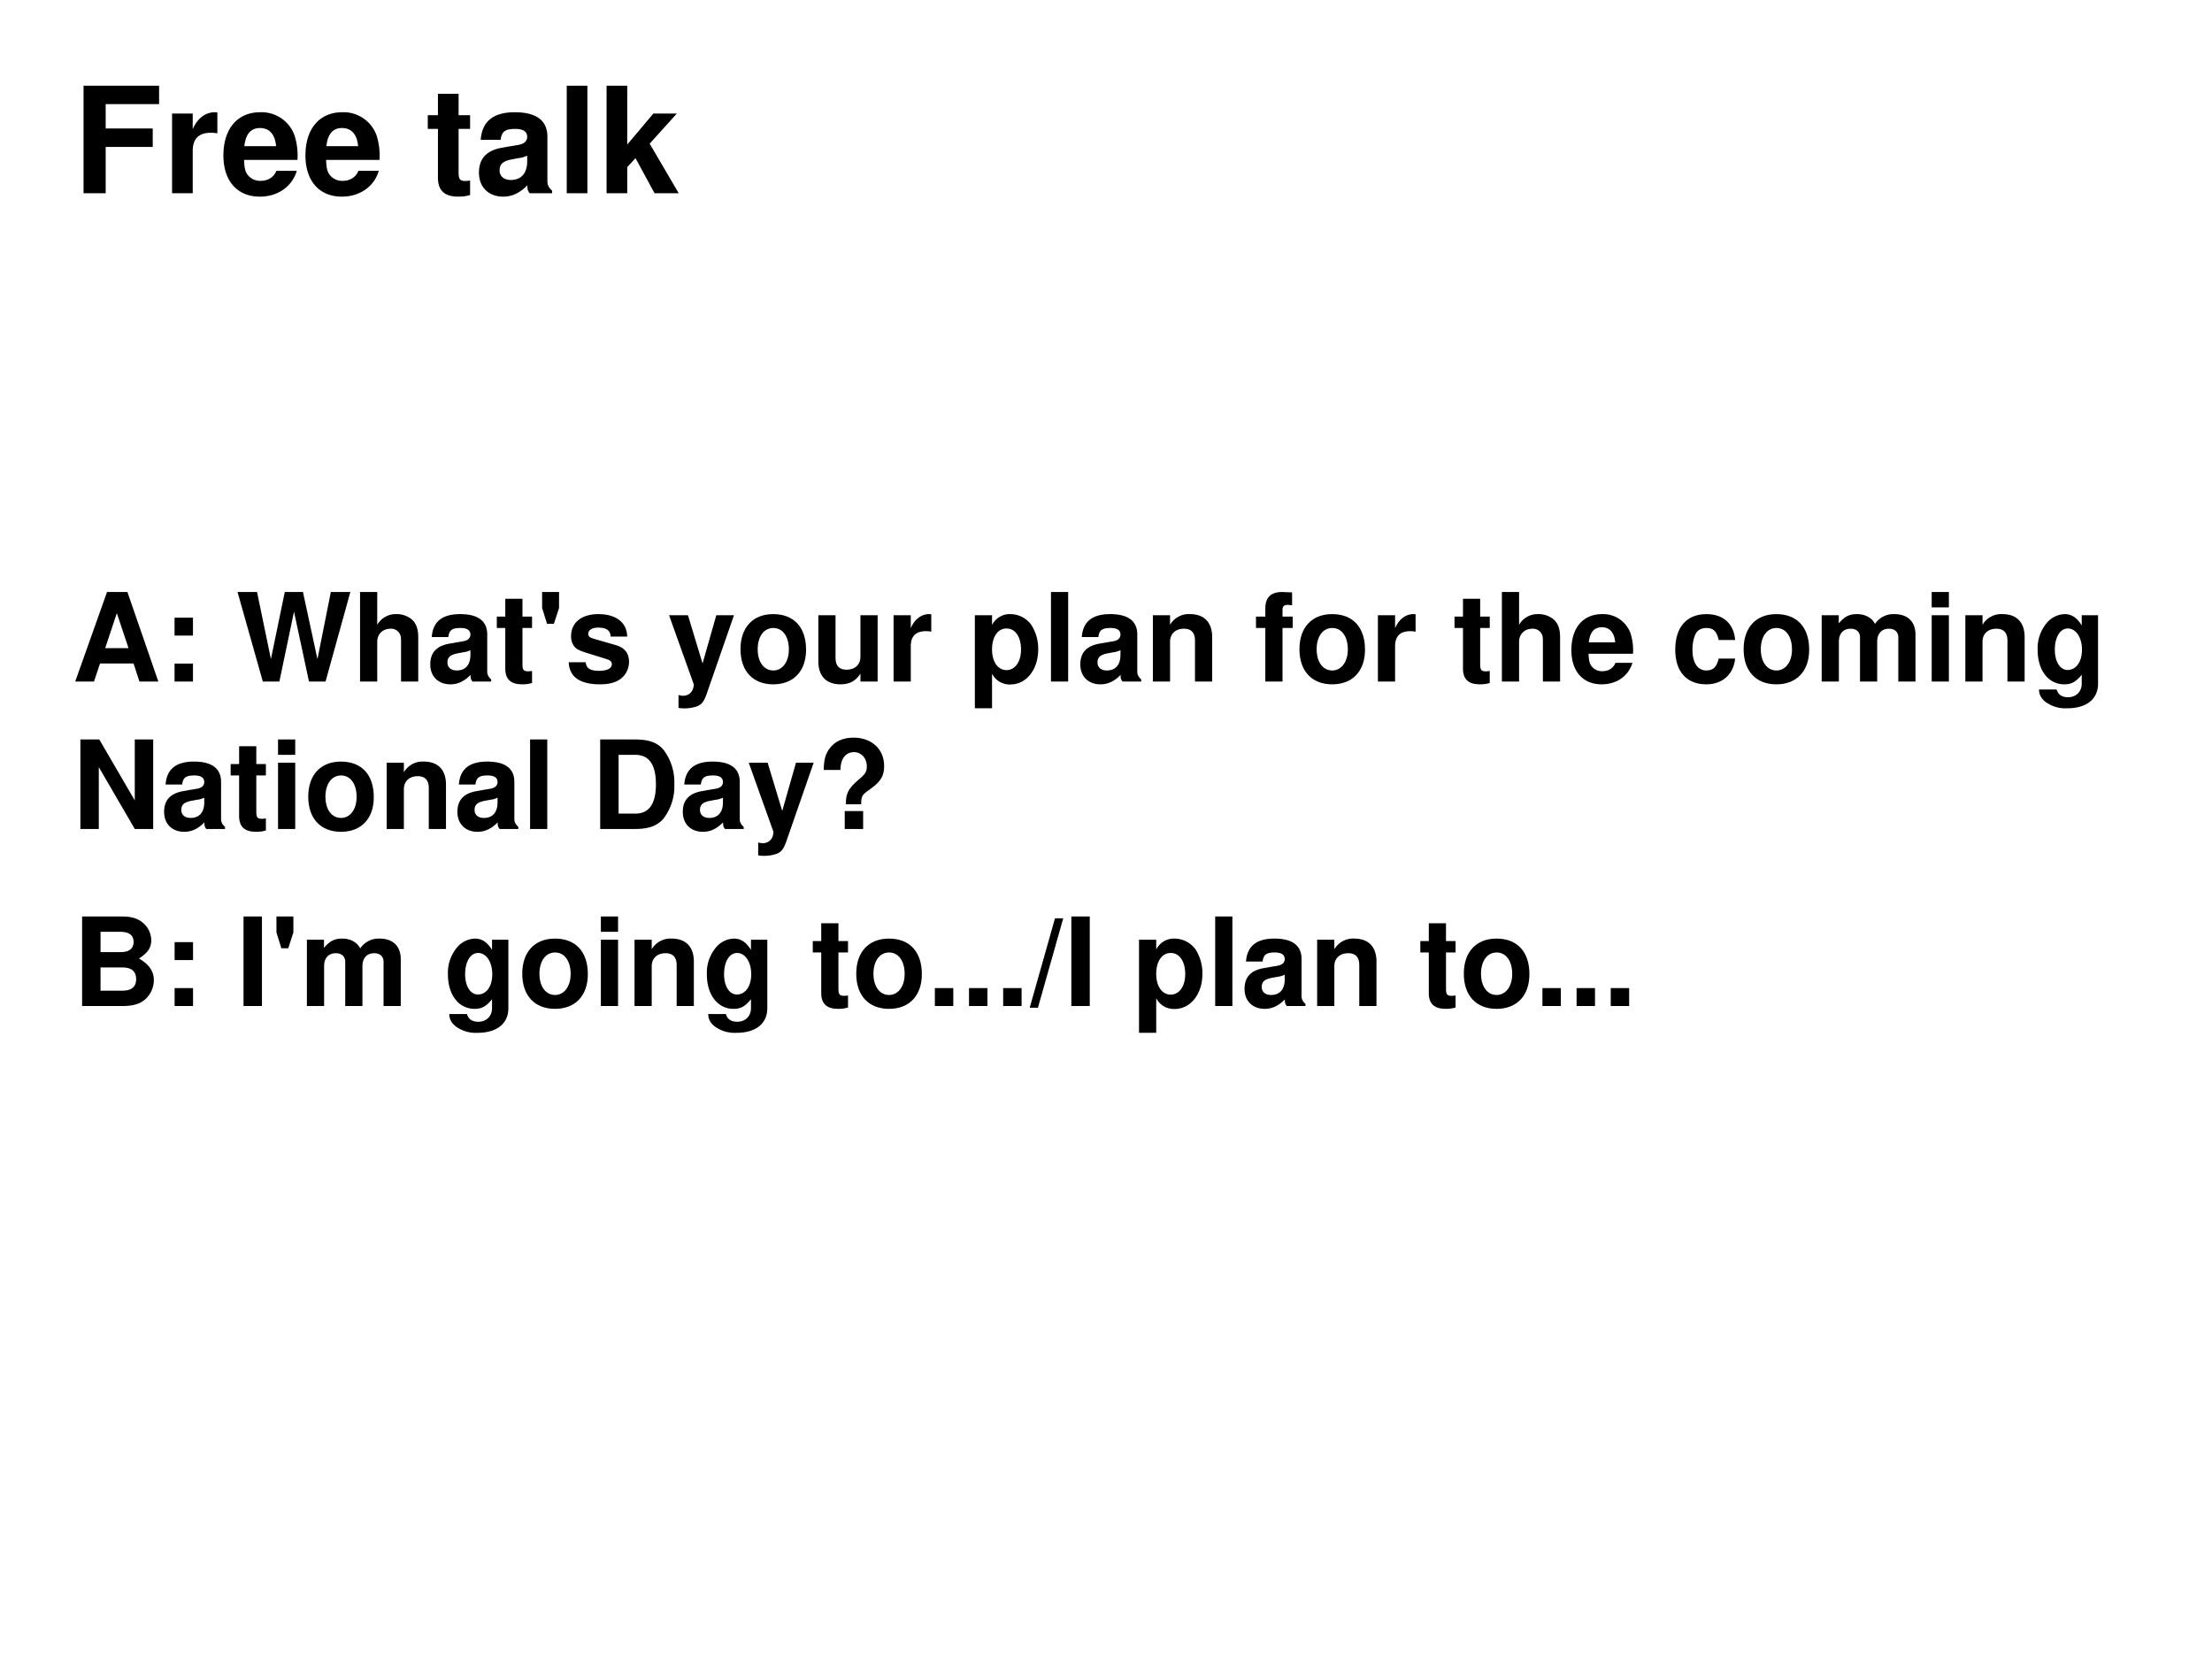 <svg xmlns="http://www.w3.org/2000/svg" xmlns:xlink="http://www.w3.org/1999/xlink" width="960" height="720" viewBox="0 0 720 540"><rect x="0" y="0" width="720" height="540" fill="#808080" stroke="none"/><g data-name="P"><clipPath id="a"><path fill-rule="evenodd" d="M0 540h720V0H0Z"/></clipPath><g clip-path="url(#a)"><path fill="#fff" fill-rule="evenodd" d="M0 540h720V0H0Z"/></g></g><g data-name="P"><symbol id="b"><path d="M-2147483500-2147483500Z"/></symbol><use xlink:href="#b" transform="matrix(36 0 0 -36 77309400000 -77309400000)"/></g><g data-name="P"><symbol id="c"><path d="M.475.147.523 0h.154L.425.729H.259L0 0h.153l.049.147h.273M.434.272h-.19l.095.285.095-.285Z"/></symbol><symbol id="d"><path d="M.15.146H0V0h.15v.146m0 .374H0V.374h.15V.52Z"/></symbol><symbol id="e"><path d="m.717 0 .202.729H.76L.651.182.533.729H.385L.272.183.159.729H0L.206 0h.135L.46.569.582 0h.135Z"/></symbol><symbol id="f"><path d="M0 .729V0h.14v.324C.14.386.185.43.248.43a.08.08 0 0 0 .07-.033C.331.379.334.364.334.33V0h.14v.362c0 .067-.018.115-.055.146a.192.192 0 0 1-.121.041A.174.174 0 0 1 .14.462v.267H0Z"/></symbol><symbol id="g"><path d="M.496.04C.472.063.464.079.464.106v.3c0 .11-.075.166-.221.166C.097.572.021.51.012.385h.135c.007.056.03.074.099.074C.3.459.327.441.327.405A.048.048 0 0 0 .303.363C.284.353.284.353.215.342L.159.332C.052.314 0 .259 0 .162 0 .065.065 0 .164 0c.06 0 .114.025.164.077 0-.028.003-.038.016-.054h.152V.04m-.169.2C.327.159.287.113.216.113.169.113.14.138.14.178.14.22.162.24.22.252l.048.009a.176.176 0 0 1 .059.017V.24Z"/></symbol><symbol id="h"><path d="M.287.552H.209v.145h-.14V.552H0V.459h.069V.127C.069.042.114 0 .206 0c.032 0 .055.003.081.011v.098C.273.107.266.106.255.106.218.106.209.117.209.165v.294h.078v.093Z"/></symbol><symbol id="i"><path d="M.138.259H0v-.13L.04 0h.056l.042.129v.13Z"/></symbol><symbol id="j"><path d="M.476.389C.474.503.386.572.241.572.104.572.019.503.019.392a.13.13 0 0 1 .03-.088C.068.285.085.276.137.259L.304.207C.339.196.351.185.351.163.351.13.312.11.247.11.21.11.182.116.164.129.149.14.143.151.137.18H0C.004.061.091 0 .255 0 .33 0 .387.016.427.048.467.08.491.13.491.183c0 .07-.035.115-.106.136L.208.37C.169.382.159.39.159.412c0 .03.032.05.081.05.067 0 .1-.024.101-.073h.135Z"/></symbol><symbol id="k"><path d="M.385.759.273.366.154.759H0L.201.197C.201.141.166.103.114.103a.155.155 0 0 0-.037.006V.004a.313.313 0 0 1 .151.013C.267.033.284.055.307.12l.222.639H.385Z"/></symbol><symbol id="l"><path d="M.266.572C.101.572 0 .463 0 .286 0 .108.101 0 .267 0c.165 0 .267.108.267.282 0 .183-.099.29-.268.29M.267.459C.344.459.394.39.394.284.394.183.342.113.267.113.191.113.14.182.14.286c0 .104.051.173.127.173Z"/></symbol><symbol id="m"><path d="M.483.023v.54h-.14V.225C.343.161.299.119.23.119.17.119.14.151.14.216v.347H0V.187C0 .067.065 0 .181 0c.073 0 .122.026.162.087V.023h.14Z"/></symbol><symbol id="n"><path d="M0 .54V0h.14v.287C.14.369.181.41.263.41A.247.247 0 0 0 .307.406v.142L.29.549C.226.549.171.507.14.434V.54H0Z"/></symbol><symbol id="o"><path d="M.14.758H0V0h.14v.282A.16.16 0 0 1 .29.194c.13 0 .226.122.226.286a.36.36 0 0 1-.058.202.213.213 0 0 1-.168.085.16.16 0 0 1-.15-.089v.08M.258.65C.329.65.376.582.376.478.376.379.328.311.258.311.187.311.14.379.14.48c0 .102.047.17.118.17Z"/></symbol><symbol id="p"><path d="M.14.729H0V0h.14v.729Z"/></symbol><symbol id="q"><path d="M0 .54V0h.14v.324C.14.388.184.43.253.43c.06 0 .09-.033.09-.097V0h.14v.362c0 .12-.065.187-.181.187A.176.176 0 0 1 .14.462V.54H0Z"/></symbol><symbol id="r"><path d="M.299.529H.216v.053c0 .028.012.042.038.042a.28.28 0 0 0 .04-.003v.105l-.08.003C.121.729.076.685.076.594V.529H0V.436h.076V0h.14v.436h.083v.093Z"/></symbol><symbol id="s"><path d="M.502.249a.452.452 0 0 1-.02.166.237.237 0 0 1-.232.157C.095.572 0 .46 0 .279 0 .106.094 0 .247 0c.121 0 .219.068.25.175H.359C.342.132.303.107.252.107A.106.106 0 0 0 .16.154C.147.174.142.198.14.249h.362m-.36.093c.009.083.044.123.106.123C.312.465.35.422.357.342H.142Z"/></symbol><symbol id="t"><path d="M.488.361C.478.493.391.572.255.572.093.572 0 .466 0 .282 0 .104.093 0 .253 0c.131 0 .222.081.235.21H.354C.337.14.309.113.253.113.182.113.14.176.14.282c0 .052.01.099.027.131.016.03.047.046.087.046.057 0 .084-.027.1-.098h.134Z"/></symbol><symbol id="u"><path d="M0 .54V0h.14v.324C.14.391.176.43.236.43.283.43.312.403.312.36V0h.14v.324C.452.39.488.43.548.43.595.43.624.403.624.36V0h.14v.382C.764.487.7.549.592.549a.18.18 0 0 1-.158-.08C.408.52.354.549.287.549.225.549.185.529.139.473V.54H0Z"/></symbol><symbol id="v"><path d="M.14.54H0V0h.14v.54m0 .189H0V.604h.14v.125Z"/></symbol><symbol id="w"><path d="M.359.758V.675C.32.738.277.767.22.767A.199.199 0 0 1 .082.704.32.32 0 0 1 0 .475c0-.166.088-.28.217-.28.058 0 .093.019.142.078V.2C.359.135.313.09.247.09.197.09.166.112.155.153H.011C.012.111.027.082.064.052A.274.274 0 0 1 .242 0c.156 0 .25.075.25.2v.558H.359M.246.65C.312.65.361.577.361.477.361.379.314.312.244.312.183.312.14.379.14.477.14.579.183.65.246.65Z"/></symbol><use xlink:href="#c" transform="matrix(39.96 0 0 -39.96 24.487 221.83)"/><use xlink:href="#d" transform="matrix(39.96 0 0 -39.96 56.815 221.83)"/><use xlink:href="#b" transform="matrix(39.96 0 0 -39.96 85813440000 -85813440000)"/><use xlink:href="#e" transform="matrix(39.96 0 0 -39.96 77.314 221.83)"/><use xlink:href="#f" transform="matrix(39.96 0 0 -39.96 117.194 221.83)"/><use xlink:href="#g" transform="matrix(39.96 0 0 -39.96 140.051 222.75)"/><use xlink:href="#h" transform="matrix(39.96 0 0 -39.96 161.71 222.75)"/><use xlink:href="#i" transform="matrix(39.96 0 0 -39.96 176.455 203.049)"/><use xlink:href="#j" transform="matrix(39.96 0 0 -39.96 185.126 222.75)"/><use xlink:href="#b" transform="matrix(39.96 0 0 -39.96 85813440000 -85813440000)"/><use xlink:href="#k" transform="matrix(39.96 0 0 -39.96 217.774 230.581)"/><use xlink:href="#l" transform="matrix(39.96 0 0 -39.96 241.03 222.75)"/><use xlink:href="#m" transform="matrix(39.96 0 0 -39.96 266.365 222.75)"/><use xlink:href="#n" transform="matrix(39.96 0 0 -39.96 290.86 221.83)"/><use xlink:href="#b" transform="matrix(39.96 0 0 -39.96 85813440000 -85813440000)"/><use xlink:href="#o" transform="matrix(39.96 0 0 -39.96 317.314 230.541)"/><use xlink:href="#p" transform="matrix(39.96 0 0 -39.96 342.09 221.83)"/><use xlink:href="#g" transform="matrix(39.96 0 0 -39.96 351.64 222.75)"/><use xlink:href="#q" transform="matrix(39.96 0 0 -39.96 375.256 221.83)"/><use xlink:href="#b" transform="matrix(39.96 0 0 -39.96 85813440000 -85813440000)"/><use xlink:href="#r" transform="matrix(39.96 0 0 -39.96 408.822 221.83)"/><use xlink:href="#l" transform="matrix(39.96 0 0 -39.96 422.968 222.75)"/><use xlink:href="#n" transform="matrix(39.96 0 0 -39.96 448.503 221.83)"/><use xlink:href="#b" transform="matrix(39.96 0 0 -39.96 85813440000 -85813440000)"/><use xlink:href="#h" transform="matrix(39.96 0 0 -39.96 473.438 222.75)"/><use xlink:href="#f" transform="matrix(39.96 0 0 -39.96 488.862 221.83)"/><use xlink:href="#s" transform="matrix(39.96 0 0 -39.96 511.48 222.75)"/><use xlink:href="#b" transform="matrix(39.96 0 0 -39.96 85813440000 -85813440000)"/><use xlink:href="#t" transform="matrix(39.96 0 0 -39.96 545.286 222.75)"/><use xlink:href="#l" transform="matrix(39.96 0 0 -39.96 567.543 222.75)"/><use xlink:href="#u" transform="matrix(39.96 0 0 -39.96 592.958 221.83)"/><use xlink:href="#v" transform="matrix(39.96 0 0 -39.96 628.762 221.83)"/><use xlink:href="#q" transform="matrix(39.96 0 0 -39.96 639.711 221.83)"/><use xlink:href="#w" transform="matrix(39.96 0 0 -39.96 663.248 230.541)"/><use xlink:href="#b" transform="matrix(39.96 0 0 -39.96 85813440000 -85813440000)"/><symbol id="x"><path d="M.443 0h.15v.729h-.15V.233L.154.729H0V0h.15v.504L.443 0Z"/></symbol><symbol id="y"><path d="M0 0h.285c.111 0 .181.026.231.085a.432.432 0 0 1 .088.28.436.436 0 0 1-.088.28C.466.704.397.729.285.729H0V0m.15.125v.479h.135c.113 0 .169-.079.169-.24C.454.204.398.125.285.125H.15Z"/></symbol><symbol id="z"><path d="M.305.201c0 .066.007.077.067.119.093.066.12.11.12.194 0 .136-.102.23-.249.23C.157.744.09.714.047.655.014.611.001.563 0 .481h.136c0 .09.042.145.111.145.059 0 .104-.049.104-.115C.351.466.339.447.281.399.201.331.178.286.181.201h.124M.321.146h-.15V0h.15v.146Z"/></symbol><use xlink:href="#x" transform="matrix(39.96 0 0 -39.96 26.165 269.83)"/><use xlink:href="#g" transform="matrix(39.96 0 0 -39.96 53.418 270.75)"/><use xlink:href="#h" transform="matrix(39.96 0 0 -39.96 75.076 270.75)"/><use xlink:href="#v" transform="matrix(39.96 0 0 -39.96 90.5 269.83)"/><use xlink:href="#l" transform="matrix(39.96 0 0 -39.96 100.331 270.75)"/><use xlink:href="#q" transform="matrix(39.96 0 0 -39.96 125.865 269.83)"/><use xlink:href="#g" transform="matrix(39.96 0 0 -39.96 148.882 270.75)"/><use xlink:href="#p" transform="matrix(39.96 0 0 -39.96 172.539 269.83)"/><use xlink:href="#b" transform="matrix(39.96 0 0 -39.96 85813440000 -85813440000)"/><use xlink:href="#y" transform="matrix(39.96 0 0 -39.96 195.356 269.83)"/><use xlink:href="#g" transform="matrix(39.96 0 0 -39.96 222.249 270.75)"/><use xlink:href="#k" transform="matrix(39.96 0 0 -39.96 243.708 278.581)"/><use xlink:href="#z" transform="matrix(39.96 0 0 -39.96 268.123 269.83)"/><use xlink:href="#b" transform="matrix(39.96 0 0 -39.96 85813440000 -85813440000)"/></g><g data-name="P"><symbol id="A"><path d="M0 0h.328c.084 0 .14.016.184.053A.211.211 0 0 1 .584.21c0 .072-.038.129-.121.177.072.046.1.088.1.15a.19.19 0 0 1-.066.139C.454.713.403.729.325.729H0V0m.15.604h.163c.07 0 .106-.028.106-.082C.419.467.383.439.313.439H.15v.165m0-.29h.179C.402.314.44.282.44.219.44.157.402.125.329.125H.15v.189Z"/></symbol><symbol id="B"><path d="M.15.729H0V0h.15v.729Z"/></symbol><symbol id="C"><path d="M.15.146H0V0h.15v.146Z"/></symbol><symbol id="D"><path d="M.206.728 0 0h.067l.206.728H.206Z"/></symbol><use xlink:href="#A" transform="matrix(39.984 0 0 -39.984 26.727 327.46)"/><use xlink:href="#d" transform="matrix(39.984 0 0 -39.984 56.835 327.46)"/><use xlink:href="#b" transform="matrix(39.984 0 0 -39.984 85864980000 -85864980000)"/><use xlink:href="#B" transform="matrix(39.984 0 0 -39.984 79.266 327.46)"/><use xlink:href="#i" transform="matrix(39.984 0 0 -39.984 89.981 308.668)"/><use xlink:href="#u" transform="matrix(39.984 0 0 -39.984 99.897 327.46)"/><use xlink:href="#b" transform="matrix(39.984 0 0 -39.984 85864980000 -85864980000)"/><use xlink:href="#w" transform="matrix(39.984 0 0 -39.984 145.8 336.177)"/><use xlink:href="#l" transform="matrix(39.984 0 0 -39.984 169.99 328.38)"/><use xlink:href="#v" transform="matrix(39.984 0 0 -39.984 195.58 327.46)"/><use xlink:href="#q" transform="matrix(39.984 0 0 -39.984 206.535 327.46)"/><use xlink:href="#w" transform="matrix(39.984 0 0 -39.984 230.085 336.177)"/><use xlink:href="#b" transform="matrix(39.984 0 0 -39.984 85864980000 -85864980000)"/><use xlink:href="#h" transform="matrix(39.984 0 0 -39.984 264.552 328.38)"/><use xlink:href="#l" transform="matrix(39.984 0 0 -39.984 278.706 328.38)"/><use xlink:href="#C" transform="matrix(39.984 0 0 -39.984 304.296 327.46)"/><use xlink:href="#C" transform="matrix(39.984 0 0 -39.984 315.411 327.46)"/><use xlink:href="#C" transform="matrix(39.984 0 0 -39.984 326.527 327.46)"/><use xlink:href="#D" transform="matrix(39.984 0 0 -39.984 335.163 328.02)"/><use xlink:href="#B" transform="matrix(39.984 0 0 -39.984 348.718 327.46)"/><use xlink:href="#b" transform="matrix(39.984 0 0 -39.984 85864980000 -85864980000)"/><use xlink:href="#o" transform="matrix(39.984 0 0 -39.984 370.749 336.177)"/><use xlink:href="#p" transform="matrix(39.984 0 0 -39.984 395.54 327.46)"/><use xlink:href="#g" transform="matrix(39.984 0 0 -39.984 405.095 328.38)"/><use xlink:href="#q" transform="matrix(39.984 0 0 -39.984 428.726 327.46)"/><use xlink:href="#b" transform="matrix(39.984 0 0 -39.984 85864980000 -85864980000)"/><use xlink:href="#h" transform="matrix(39.984 0 0 -39.984 462.312 328.38)"/><use xlink:href="#l" transform="matrix(39.984 0 0 -39.984 476.467 328.38)"/><use xlink:href="#C" transform="matrix(39.984 0 0 -39.984 502.056 327.46)"/><use xlink:href="#C" transform="matrix(39.984 0 0 -39.984 513.172 327.46)"/><use xlink:href="#C" transform="matrix(39.984 0 0 -39.984 524.288 327.46)"/><symbol id="E"><path d="M-2147483500-2147483500Z"/></symbol><use xlink:href="#E" transform="matrix(39.984 0 0 -39.984 85864980000 -85864980000)"/></g><g data-name="P"><use xlink:href="#b" transform="matrix(48.024 0 0 -48.024 103130740000 -103130740000)"/><symbol id="F"><path d="M.15.314h.319v.125H.15v.165h.362v.125H0V0h.15v.314Z"/></symbol><symbol id="G"><path d="M.14.33v.399H0V0h.14v.177l.056.061L.325 0h.164L.292.336.476.54H.317L.14.33Z"/></symbol><use xlink:href="#F" transform="matrix(48.024 0 0 -48.024 27.194 62.9)"/><use xlink:href="#n" transform="matrix(48.024 0 0 -48.024 56.008 62.9)"/><use xlink:href="#s" transform="matrix(48.024 0 0 -48.024 72.72 64.005)"/><use xlink:href="#s" transform="matrix(48.024 0 0 -48.024 99.422 64.005)"/><use xlink:href="#b" transform="matrix(48.024 0 0 -48.024 103130740000 -103130740000)"/><use xlink:href="#h" transform="matrix(48.024 0 0 -48.024 139.234 64.005)"/><use xlink:href="#g" transform="matrix(48.024 0 0 -48.024 155.898 64.005)"/><use xlink:href="#p" transform="matrix(48.024 0 0 -48.024 184.472 62.9)"/><use xlink:href="#G" transform="matrix(48.024 0 0 -48.024 197.439 62.9)"/><use xlink:href="#E" transform="matrix(44.064 0 0 -44.064 94626710000 -94626710000)"/><use xlink:href="#E" transform="matrix(44.064 0 0 -44.064 94626710000 -94626710000)"/></g></svg>